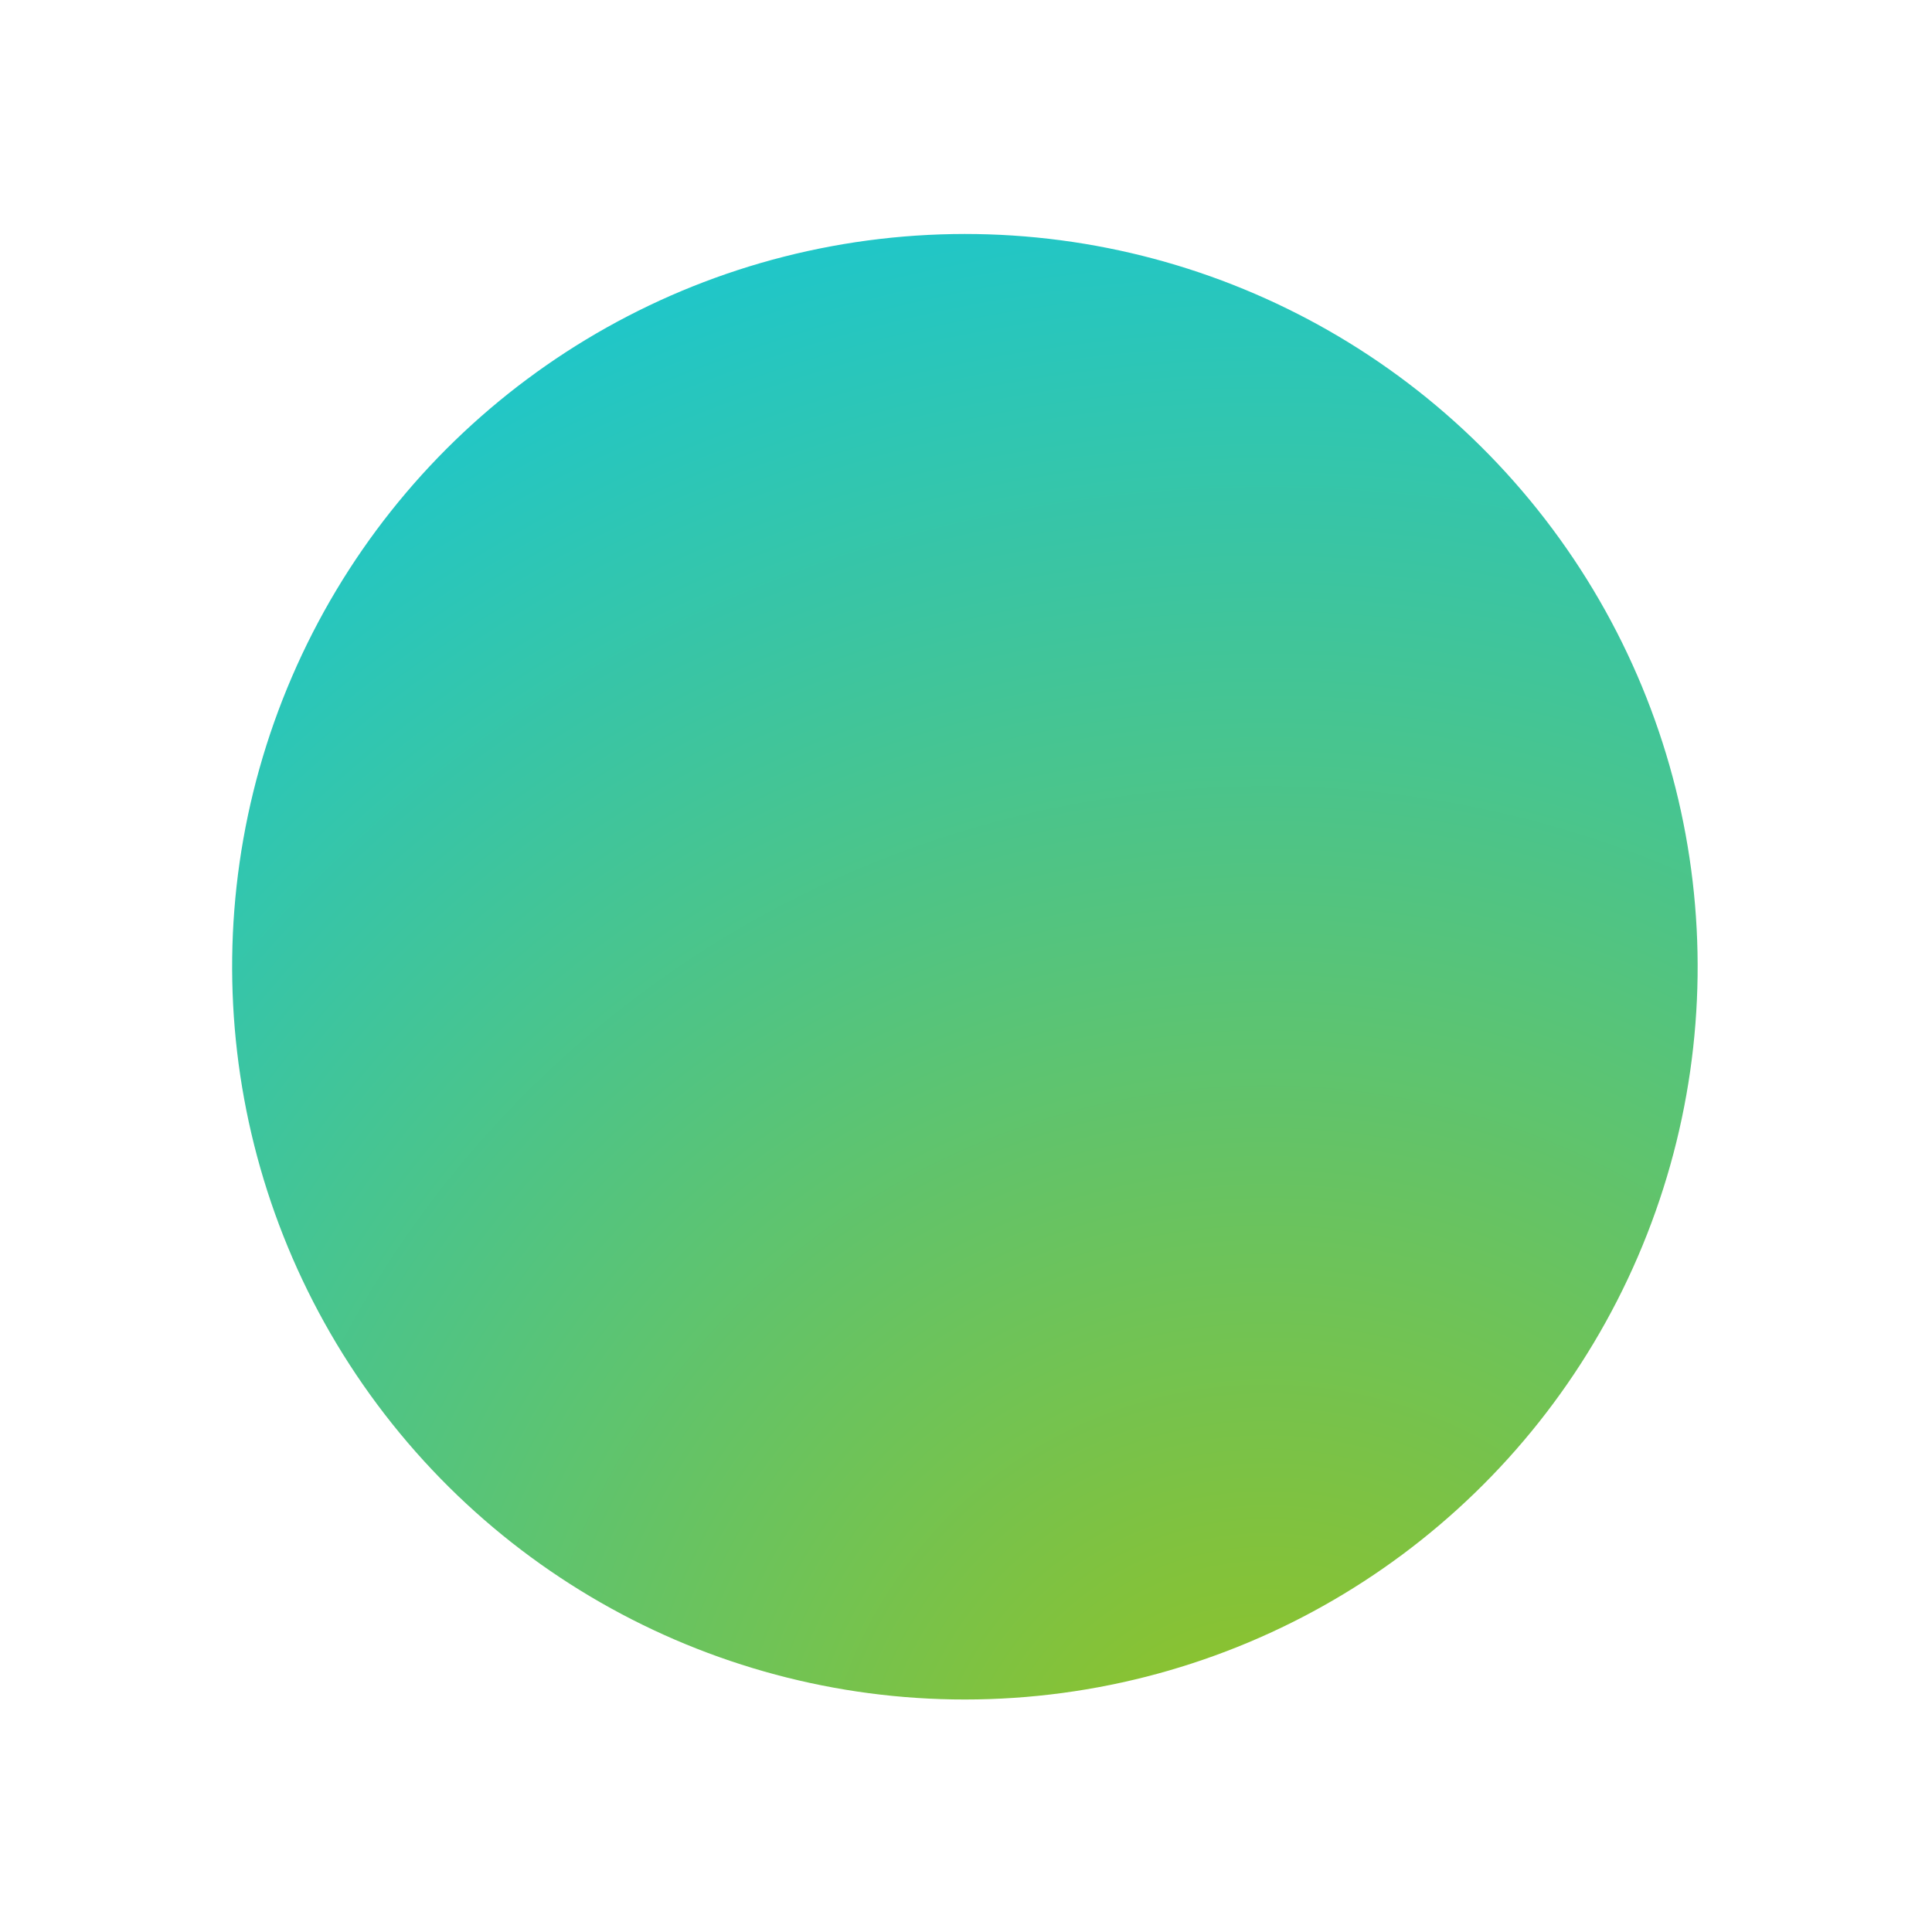 <?xml version="1.0" encoding="UTF-8"?> <svg xmlns="http://www.w3.org/2000/svg" width="367" height="367" viewBox="0 0 367 367" fill="none"> <circle cx="183.29" cy="183.641" r="139.192" transform="rotate(-156.687 183.29 183.641)" fill="url(#paint0_radial)"></circle> <defs> <radialGradient id="paint0_radial" cx="0" cy="0" r="1" gradientUnits="userSpaceOnUse" gradientTransform="translate(66.814 53.636) rotate(37.58) scale(398.432)"> <stop stop-color="#96C11F"></stop> <stop offset="1" stop-color="#00C8F6"></stop> </radialGradient> </defs> </svg> 